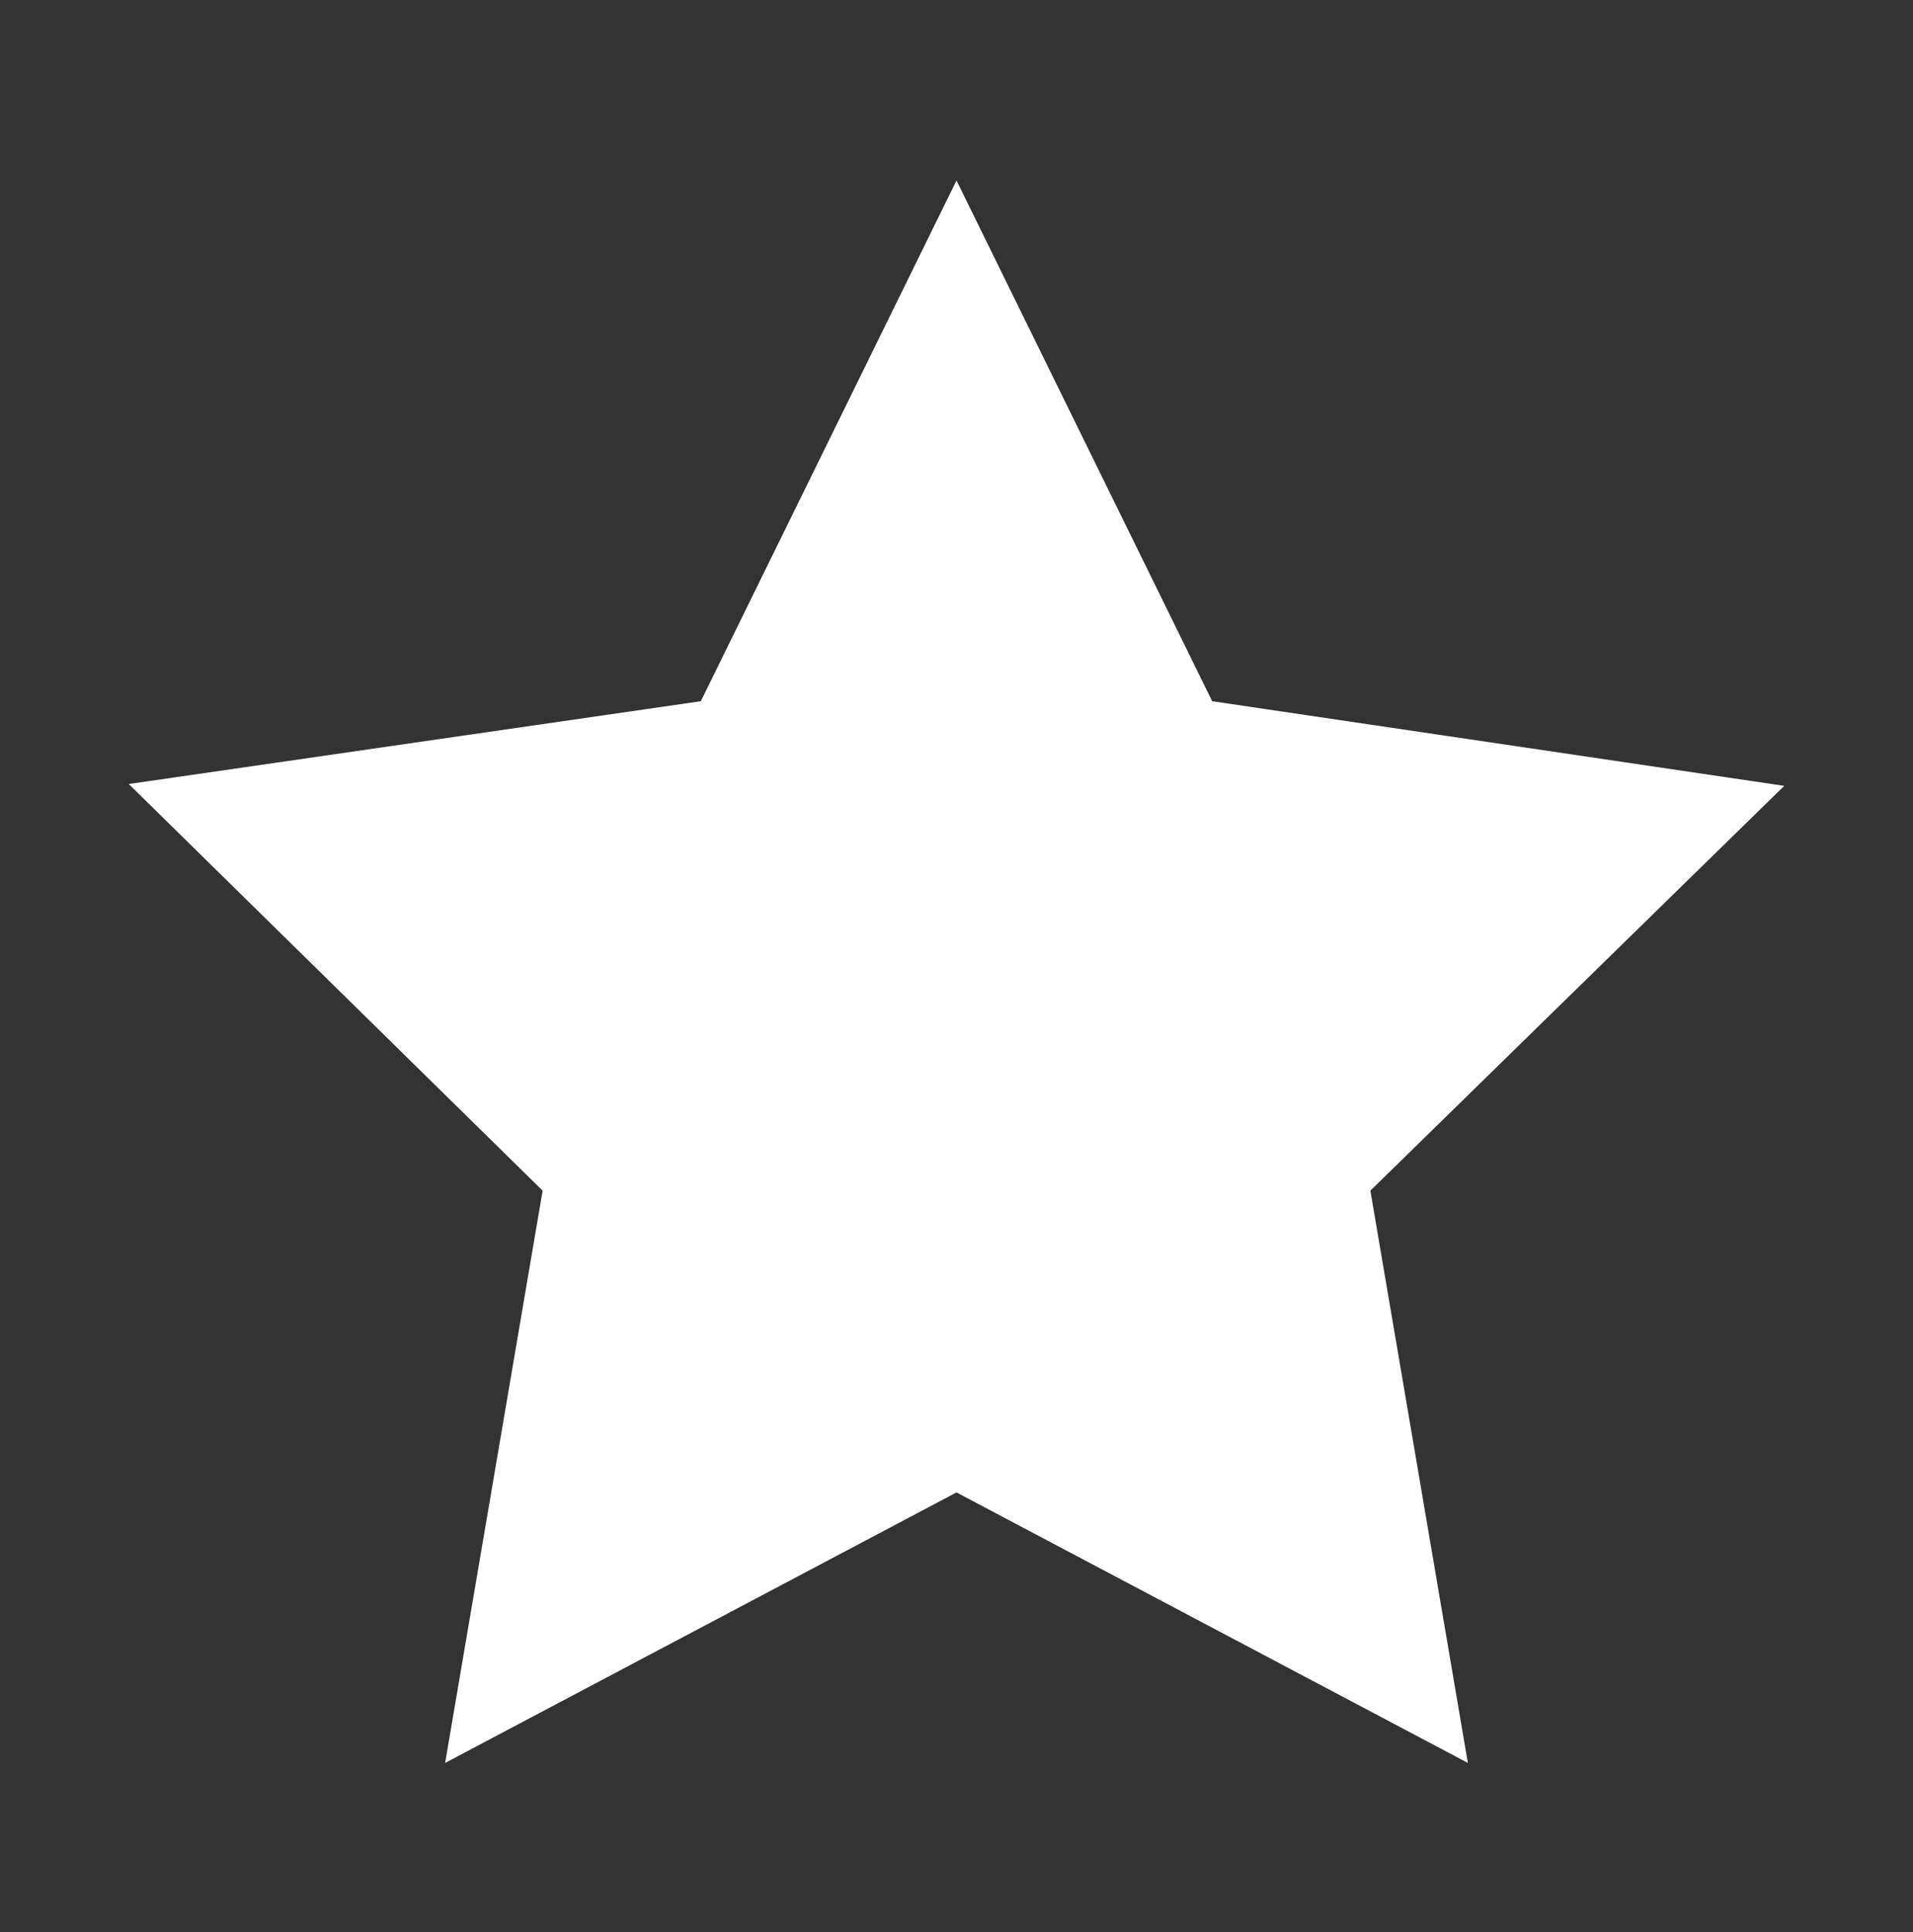 <svg fill="none" height="105" viewBox="0 0 104 105" width="104" xmlns="http://www.w3.org/2000/svg"><rect x="0" y="0" width="104" height="105" fill="#333333" stroke="none"/><path d="m38.1 38.109 13.9-28.3 13.9 28.3 31.1 4.6-22.5 22 5.3 31.1-27.8-14.7-27.8 14.7 5.3-31.1-22.5-22.1z" fill="#fff"/></svg>